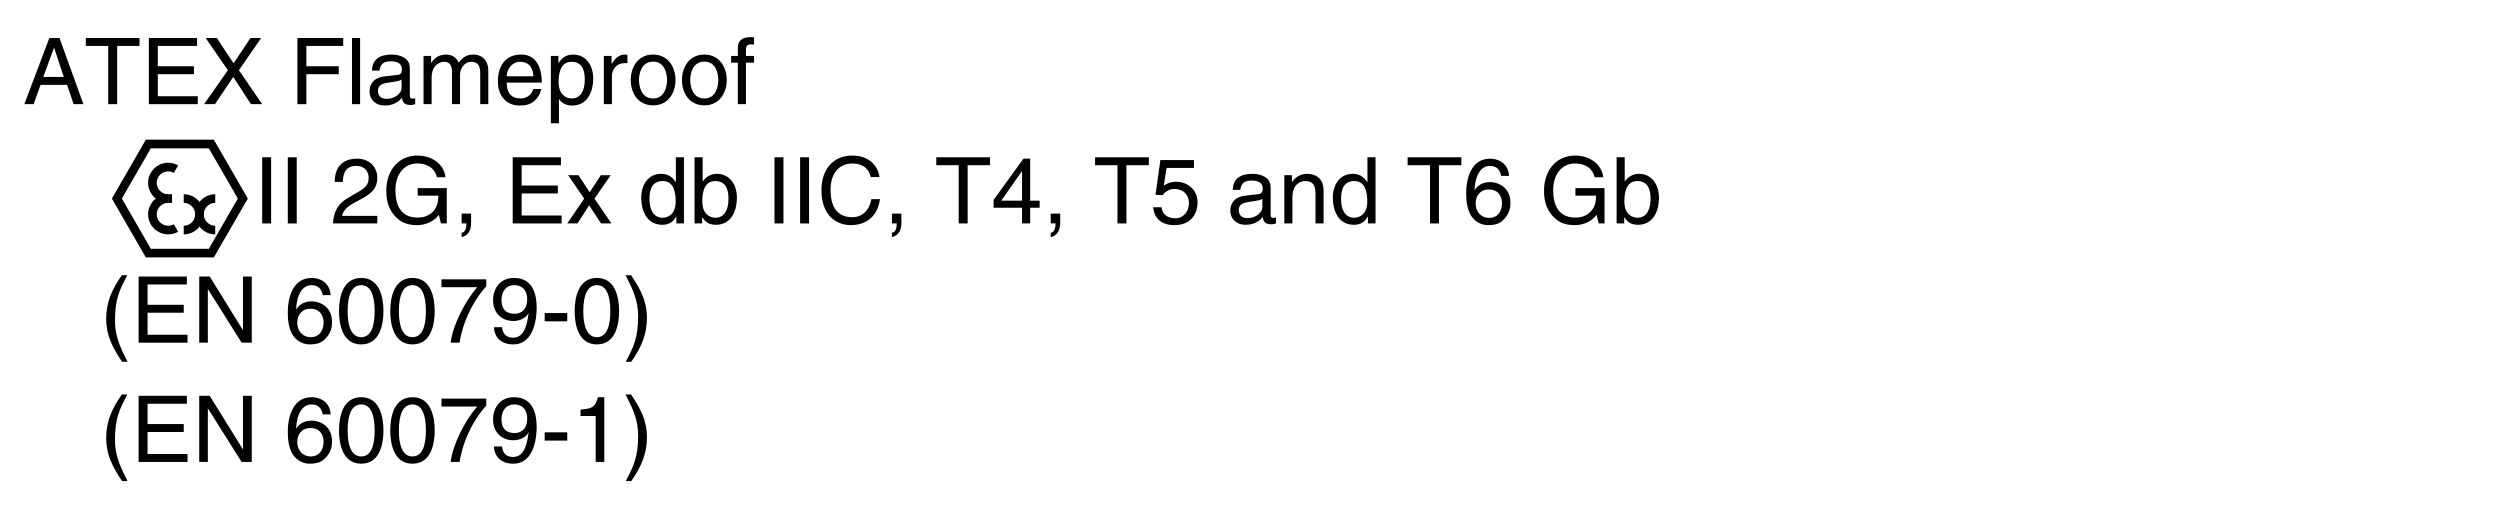 <?xml version="1.0" encoding="UTF-8"?>
<svg xmlns="http://www.w3.org/2000/svg" xmlns:xlink="http://www.w3.org/1999/xlink" width="226.76pt" height="48.19pt" viewBox="0 0 226.76 48.19" version="1.2">
<defs>
<g>
<symbol overflow="visible" id="glyph0-0">
<path style="stroke:none;" d="M 0 0 L 4.188 0 L 4.188 -5.859 L 0 -5.859 Z M 2.094 -3.297 L 0.672 -5.438 L 3.516 -5.438 Z M 2.344 -2.922 L 3.766 -5.062 L 3.766 -0.797 Z M 0.672 -0.422 L 2.094 -2.547 L 3.516 -0.422 Z M 0.422 -5.062 L 1.844 -2.922 L 0.422 -0.797 Z M 0.422 -5.062 "/>
</symbol>
<symbol overflow="visible" id="glyph0-1">
<path style="stroke:none;" d="M 3.984 -1.75 L 4.578 0 L 5.469 0 L 3.297 -6 L 2.375 -6 L 0.109 0 L 0.953 0 L 1.578 -1.75 Z M 1.828 -2.469 L 2.797 -5.109 L 2.812 -5.109 L 3.688 -2.469 Z M 1.828 -2.469 "/>
</symbol>
<symbol overflow="visible" id="glyph0-2">
<path style="stroke:none;" d="M 0.109 -5.281 L 2.141 -5.281 L 2.141 0 L 2.953 0 L 2.953 -5.281 L 4.984 -5.281 L 4.984 -6 L 0.109 -6 Z M 0.109 -5.281 "/>
</symbol>
<symbol overflow="visible" id="glyph0-3">
<path style="stroke:none;" d="M 5.156 -0.719 L 1.531 -0.719 L 1.531 -2.719 L 4.812 -2.719 L 4.812 -3.438 L 1.531 -3.438 L 1.531 -5.281 L 5.094 -5.281 L 5.094 -6 L 0.719 -6 L 0.719 0 L 5.156 0 Z M 5.156 -0.719 "/>
</symbol>
<symbol overflow="visible" id="glyph0-4">
<path style="stroke:none;" d="M 3.312 -3.078 L 5.328 -6 L 4.359 -6 L 2.828 -3.703 L 1.312 -6 L 0.297 -6 L 2.312 -3.078 L 0.156 0 L 1.141 0 L 2.797 -2.469 L 4.406 0 L 5.422 0 Z M 3.312 -3.078 "/>
</symbol>
<symbol overflow="visible" id="glyph0-5">
<path style="stroke:none;" d=""/>
</symbol>
<symbol overflow="visible" id="glyph0-6">
<path style="stroke:none;" d="M 1.531 -2.719 L 4.469 -2.719 L 4.469 -3.438 L 1.531 -3.438 L 1.531 -5.281 L 4.875 -5.281 L 4.875 -6 L 0.719 -6 L 0.719 0 L 1.531 0 Z M 1.531 -2.719 "/>
</symbol>
<symbol overflow="visible" id="glyph0-7">
<path style="stroke:none;" d="M 1.297 -6 L 0.562 -6 L 0.562 0 L 1.297 0 Z M 1.297 -6 "/>
</symbol>
<symbol overflow="visible" id="glyph0-8">
<path style="stroke:none;" d="M 1.203 -3.047 C 1.25 -3.375 1.359 -3.891 2.203 -3.891 C 2.891 -3.891 3.234 -3.641 3.234 -3.172 C 3.234 -2.734 3.016 -2.672 2.844 -2.656 L 1.625 -2.516 C 0.406 -2.359 0.297 -1.5 0.297 -1.141 C 0.297 -0.391 0.875 0.125 1.672 0.125 C 2.531 0.125 2.969 -0.281 3.25 -0.578 C 3.281 -0.25 3.375 0.078 4.031 0.078 C 4.203 0.078 4.312 0.031 4.438 0 L 4.438 -0.531 C 4.344 -0.516 4.25 -0.5 4.188 -0.5 C 4.031 -0.5 3.953 -0.578 3.953 -0.766 L 3.953 -3.281 C 3.953 -4.391 2.672 -4.5 2.328 -4.5 C 1.25 -4.5 0.547 -4.094 0.516 -3.047 Z M 3.203 -1.516 C 3.203 -0.922 2.547 -0.484 1.859 -0.484 C 1.297 -0.484 1.062 -0.766 1.062 -1.25 C 1.062 -1.797 1.641 -1.906 2 -1.953 C 2.906 -2.078 3.094 -2.141 3.203 -2.234 Z M 3.203 -1.516 "/>
</symbol>
<symbol overflow="visible" id="glyph0-9">
<path style="stroke:none;" d="M 0.547 0 L 1.281 0 L 1.281 -2.375 C 1.281 -3.562 2.016 -3.844 2.438 -3.844 C 2.969 -3.844 3.125 -3.391 3.125 -3.031 L 3.125 0 L 3.859 0 L 3.859 -2.672 C 3.859 -3.25 4.266 -3.844 4.875 -3.844 C 5.516 -3.844 5.688 -3.422 5.688 -2.828 L 5.688 0 L 6.422 0 L 6.422 -3.031 C 6.422 -4.25 5.547 -4.5 5.078 -4.5 C 4.391 -4.5 4.109 -4.203 3.734 -3.781 C 3.609 -4.016 3.359 -4.5 2.578 -4.5 C 1.781 -4.5 1.406 -3.984 1.25 -3.75 L 1.234 -3.75 L 1.234 -4.375 L 0.547 -4.375 Z M 0.547 0 "/>
</symbol>
<symbol overflow="visible" id="glyph0-10">
<path style="stroke:none;" d="M 3.516 -1.375 C 3.5 -1.047 3.078 -0.516 2.391 -0.516 C 1.547 -0.516 1.125 -1.031 1.125 -1.953 L 4.312 -1.953 C 4.312 -3.5 3.688 -4.5 2.438 -4.5 C 0.984 -4.5 0.328 -3.422 0.328 -2.062 C 0.328 -0.797 1.062 0.125 2.297 0.125 C 3 0.125 3.281 -0.047 3.484 -0.172 C 4.031 -0.547 4.234 -1.156 4.25 -1.375 Z M 1.125 -2.531 C 1.125 -3.203 1.656 -3.844 2.328 -3.844 C 3.234 -3.844 3.516 -3.203 3.547 -2.531 Z M 1.125 -2.531 "/>
</symbol>
<symbol overflow="visible" id="glyph0-11">
<path style="stroke:none;" d="M 1.188 -1.984 C 1.188 -2.688 1.297 -3.844 2.359 -3.844 C 3.5 -3.844 3.562 -2.766 3.562 -2.203 C 3.562 -1.234 3.188 -0.516 2.375 -0.516 C 1.922 -0.516 1.188 -0.812 1.188 -1.984 Z M 0.484 1.734 L 1.219 1.734 L 1.219 -0.453 L 1.234 -0.453 C 1.422 -0.156 1.812 0.125 2.406 0.125 C 3.891 0.125 4.328 -1.266 4.328 -2.312 C 4.328 -3.547 3.656 -4.5 2.5 -4.5 C 1.703 -4.5 1.375 -4 1.203 -3.75 L 1.172 -3.75 L 1.172 -4.375 L 0.484 -4.375 Z M 0.484 1.734 "/>
</symbol>
<symbol overflow="visible" id="glyph0-12">
<path style="stroke:none;" d="M 1.375 -2.547 C 1.375 -3.172 1.812 -3.719 2.5 -3.719 L 2.781 -3.719 L 2.781 -4.469 C 2.719 -4.484 2.672 -4.5 2.578 -4.5 C 2.031 -4.5 1.641 -4.156 1.359 -3.641 L 1.344 -3.641 L 1.344 -4.375 L 0.641 -4.375 L 0.641 0 L 1.375 0 Z M 1.375 -2.547 "/>
</symbol>
<symbol overflow="visible" id="glyph0-13">
<path style="stroke:none;" d="M 0.297 -2.188 C 0.297 -1.062 0.922 0.109 2.328 0.109 C 3.719 0.109 4.359 -1.062 4.359 -2.188 C 4.359 -3.312 3.719 -4.5 2.328 -4.5 C 0.922 -4.5 0.297 -3.312 0.297 -2.188 Z M 1.047 -2.188 C 1.047 -2.781 1.266 -3.859 2.328 -3.859 C 3.375 -3.859 3.594 -2.781 3.594 -2.188 C 3.594 -1.609 3.375 -0.516 2.328 -0.516 C 1.266 -0.516 1.047 -1.609 1.047 -2.188 Z M 1.047 -2.188 "/>
</symbol>
<symbol overflow="visible" id="glyph0-14">
<path style="stroke:none;" d="M 2.188 -3.766 L 2.188 -4.375 L 1.453 -4.375 L 1.453 -4.922 C 1.453 -5.266 1.578 -5.422 1.891 -5.422 C 1.984 -5.422 2.094 -5.422 2.188 -5.406 L 2.188 -6.062 C 2.078 -6.078 1.969 -6.078 1.859 -6.078 C 1.141 -6.078 0.719 -5.781 0.719 -5.125 L 0.719 -4.375 L 0.109 -4.375 L 0.109 -3.766 L 0.719 -3.766 L 0.719 0 L 1.453 0 L 1.453 -3.766 Z M 2.188 -3.766 "/>
</symbol>
<symbol overflow="visible" id="glyph0-15">
<path style="stroke:none;" d="M 1.578 -6 L 0.766 -6 L 0.766 0 L 1.578 0 Z M 1.578 -6 "/>
</symbol>
<symbol overflow="visible" id="glyph0-16">
<path style="stroke:none;" d="M 1.109 -3.766 C 1.125 -4.188 1.172 -5.219 2.297 -5.219 C 3.156 -5.219 3.453 -4.625 3.453 -4.156 C 3.453 -3.391 3 -3.141 2.375 -2.781 L 1.594 -2.328 C 0.812 -1.875 0.266 -1.219 0.219 0 L 4.234 0 L 4.234 -0.688 L 1.047 -0.688 C 1.078 -0.922 1.25 -1.375 2.062 -1.828 L 2.672 -2.156 C 3.547 -2.625 4.234 -3.062 4.234 -4.125 C 4.234 -5.219 3.422 -5.875 2.406 -5.875 C 1.766 -5.875 0.375 -5.688 0.375 -3.766 Z M 1.109 -3.766 "/>
</symbol>
<symbol overflow="visible" id="glyph0-17">
<path style="stroke:none;" d="M 3.25 -2.516 L 5.125 -2.516 C 5.125 -1.875 4.984 -1.344 4.469 -0.922 C 4.016 -0.562 3.531 -0.531 3.234 -0.531 C 1.641 -0.531 1.234 -1.781 1.234 -3.016 C 1.234 -4.578 2.125 -5.438 3.203 -5.438 C 3.859 -5.438 4.734 -5.219 5 -4.188 L 5.781 -4.188 C 5.609 -5.531 4.359 -6.156 3.25 -6.156 C 1.281 -6.156 0.406 -4.516 0.406 -3.047 C 0.406 -2.422 0.422 -1.391 1.344 -0.516 C 1.656 -0.219 2.156 0.156 3.188 0.156 C 4 0.156 4.75 -0.203 5.172 -0.781 L 5.359 0 L 5.891 0 L 5.891 -3.203 L 3.25 -3.203 Z M 3.25 -2.516 "/>
</symbol>
<symbol overflow="visible" id="glyph0-18">
<path style="stroke:none;" d="M 0.734 0 L 1.172 0 C 1.172 0.391 1.078 0.812 0.734 0.844 L 0.734 1.234 C 0.891 1.203 1.594 1.062 1.594 -0.062 L 1.594 -0.891 L 0.734 -0.891 Z M 0.734 0 "/>
</symbol>
<symbol overflow="visible" id="glyph0-19">
<path style="stroke:none;" d="M 2.562 -2.25 L 4.031 -4.375 L 3.141 -4.375 L 2.125 -2.828 L 1.109 -4.375 L 0.172 -4.375 L 1.625 -2.25 L 0.094 0 L 1.016 0 L 2.078 -1.641 L 3.156 0 L 4.094 0 Z M 2.562 -2.25 "/>
</symbol>
<symbol overflow="visible" id="glyph0-20">
<path style="stroke:none;" d="M 4.172 -6 L 3.438 -6 L 3.438 -3.812 L 3.422 -3.75 C 3.25 -4 2.906 -4.5 2.109 -4.5 C 0.953 -4.5 0.297 -3.547 0.297 -2.312 C 0.297 -1.266 0.734 0.125 2.219 0.125 C 2.641 0.125 3.141 -0.016 3.453 -0.609 L 3.484 -0.609 L 3.484 0 L 4.172 0 Z M 1.047 -2.203 C 1.047 -2.766 1.109 -3.844 2.25 -3.844 C 3.312 -3.844 3.422 -2.688 3.422 -1.984 C 3.422 -0.812 2.703 -0.516 2.234 -0.516 C 1.422 -0.516 1.047 -1.234 1.047 -2.203 Z M 1.047 -2.203 "/>
</symbol>
<symbol overflow="visible" id="glyph0-21">
<path style="stroke:none;" d="M 1.172 0 L 1.172 -0.547 L 1.203 -0.547 C 1.344 -0.297 1.656 0.125 2.406 0.125 C 3.891 0.125 4.328 -1.266 4.328 -2.312 C 4.328 -3.547 3.656 -4.5 2.5 -4.5 C 1.984 -4.484 1.562 -4.281 1.234 -3.812 L 1.219 -3.812 L 1.219 -6 L 0.484 -6 L 0.484 0 Z M 3.562 -2.203 C 3.562 -1.234 3.188 -0.516 2.375 -0.516 C 1.922 -0.516 1.188 -0.812 1.188 -1.984 C 1.188 -2.688 1.297 -3.844 2.359 -3.844 C 3.5 -3.844 3.562 -2.766 3.562 -2.203 Z M 3.562 -2.203 "/>
</symbol>
<symbol overflow="visible" id="glyph0-22">
<path style="stroke:none;" d="M 5.641 -4.203 C 5.516 -5.203 4.719 -6.156 3.172 -6.156 C 1.422 -6.156 0.375 -4.875 0.375 -3.031 C 0.375 -0.734 1.703 0.156 3.062 0.156 C 3.516 0.156 5.359 0.062 5.688 -2.203 L 4.906 -2.203 C 4.625 -0.812 3.719 -0.562 3.188 -0.562 C 1.703 -0.562 1.203 -1.641 1.203 -3.062 C 1.203 -4.641 2.078 -5.438 3.172 -5.438 C 3.75 -5.438 4.625 -5.25 4.844 -4.203 Z M 5.641 -4.203 "/>
</symbol>
<symbol overflow="visible" id="glyph0-23">
<path style="stroke:none;" d="M 4.375 -1.422 L 4.375 -2.062 L 3.516 -2.062 L 3.516 -5.875 L 2.906 -5.875 L 0.203 -2.141 L 0.203 -1.422 L 2.781 -1.422 L 2.781 0 L 3.516 0 L 3.516 -1.422 Z M 2.766 -4.734 L 2.781 -4.734 L 2.781 -2.062 L 0.891 -2.062 Z M 2.766 -4.734 "/>
</symbol>
<symbol overflow="visible" id="glyph0-24">
<path style="stroke:none;" d="M 1.484 -5.031 L 3.969 -5.031 L 3.969 -5.75 L 0.922 -5.75 L 0.484 -2.594 L 1.125 -2.562 C 1.391 -2.922 1.781 -3.125 2.203 -3.125 C 2.938 -3.125 3.516 -2.672 3.516 -1.828 C 3.516 -1.094 3.031 -0.469 2.281 -0.469 C 1.609 -0.469 1.109 -0.781 1.031 -1.469 L 0.266 -1.469 C 0.406 -0.156 1.391 0.156 2.172 0.156 C 4 0.156 4.297 -1.25 4.297 -1.906 C 4.297 -3.125 3.312 -3.781 2.359 -3.781 C 1.844 -3.781 1.484 -3.609 1.234 -3.422 Z M 1.484 -5.031 "/>
</symbol>
<symbol overflow="visible" id="glyph0-25">
<path style="stroke:none;" d="M 4.109 -2.969 C 4.109 -4.219 3.25 -4.5 2.578 -4.5 C 1.828 -4.5 1.406 -3.984 1.25 -3.75 L 1.234 -3.75 L 1.234 -4.375 L 0.547 -4.375 L 0.547 0 L 1.281 0 L 1.281 -2.375 C 1.281 -3.562 2.016 -3.844 2.438 -3.844 C 3.156 -3.844 3.375 -3.453 3.375 -2.688 L 3.375 0 L 4.109 0 Z M 4.109 -2.969 "/>
</symbol>
<symbol overflow="visible" id="glyph0-26">
<path style="stroke:none;" d="M 4.203 -4.312 C 4.125 -5.516 3.172 -5.875 2.484 -5.875 C 0.734 -5.875 0.312 -4.016 0.312 -2.734 C 0.312 -1.969 0.422 -1.25 0.766 -0.688 C 1.188 -0.047 1.828 0.156 2.281 0.156 C 3.109 0.156 3.453 -0.062 3.766 -0.406 C 4.172 -0.844 4.328 -1.281 4.328 -1.875 C 4.328 -3.281 3.203 -3.75 2.484 -3.75 C 1.688 -3.75 1.281 -3.344 1.094 -3.031 L 1.078 -3.047 C 1.078 -3.656 1.328 -5.219 2.469 -5.219 C 3.109 -5.219 3.391 -4.828 3.484 -4.312 Z M 1.172 -1.812 C 1.172 -2.5 1.578 -3.078 2.375 -3.078 C 3.297 -3.078 3.562 -2.359 3.562 -1.844 C 3.562 -1.047 3.125 -0.5 2.422 -0.5 C 1.562 -0.5 1.172 -1.172 1.172 -1.812 Z M 1.172 -1.812 "/>
</symbol>
<symbol overflow="visible" id="glyph0-27">
<path style="stroke:none;" d="M 1.984 -6.125 C 1.078 -4.844 0.562 -3.656 0.562 -2.188 C 0.562 -0.625 1.141 0.422 2 1.734 L 2.5 1.734 C 1.828 0.422 1.359 -0.609 1.359 -1.984 C 1.359 -3.984 1.781 -4.797 2.484 -6.125 Z M 1.984 -6.125 "/>
</symbol>
<symbol overflow="visible" id="glyph0-28">
<path style="stroke:none;" d="M 4.609 -1.156 L 4.594 -1.156 L 1.594 -6 L 0.641 -6 L 0.641 0 L 1.422 0 L 1.422 -4.844 L 1.438 -4.844 L 4.484 0 L 5.406 0 L 5.406 -6 L 4.609 -6 Z M 4.609 -1.156 "/>
</symbol>
<symbol overflow="visible" id="glyph0-29">
<path style="stroke:none;" d="M 3.547 -2.859 C 3.547 -1.391 3.172 -0.5 2.328 -0.5 C 1.484 -0.5 1.094 -1.391 1.094 -2.859 C 1.094 -4.328 1.484 -5.219 2.328 -5.219 C 3.172 -5.219 3.547 -4.328 3.547 -2.859 Z M 4.344 -2.859 C 4.344 -4.078 4.016 -5.875 2.328 -5.875 C 0.641 -5.875 0.312 -4.078 0.312 -2.859 C 0.312 -1.641 0.641 0.156 2.328 0.156 C 4.016 0.156 4.344 -1.641 4.344 -2.859 Z M 4.344 -2.859 "/>
</symbol>
<symbol overflow="visible" id="glyph0-30">
<path style="stroke:none;" d="M 0.312 -5.031 L 3.547 -5.031 C 2.422 -3.719 1.344 -1.609 1.141 0 L 1.953 0 C 2.375 -2.625 3.781 -4.5 4.375 -5.109 L 4.375 -5.75 L 0.312 -5.75 Z M 0.312 -5.031 "/>
</symbol>
<symbol overflow="visible" id="glyph0-31">
<path style="stroke:none;" d="M 2.203 -1.969 C 2.734 -1.969 3.328 -2.219 3.547 -2.672 L 3.562 -2.656 C 3.375 -1.125 2.953 -0.453 2.141 -0.453 C 1.547 -0.453 1.203 -0.812 1.156 -1.406 L 0.422 -1.406 C 0.422 -0.844 0.781 0.156 2.172 0.156 C 4.188 0.156 4.297 -2.531 4.297 -3.156 C 4.297 -4.109 4.109 -5.875 2.234 -5.875 C 1 -5.875 0.344 -4.938 0.344 -3.859 C 0.344 -2.688 1.109 -1.969 2.203 -1.969 Z M 2.312 -2.625 C 1.812 -2.625 1.109 -2.766 1.109 -3.891 C 1.109 -4.688 1.562 -5.219 2.25 -5.219 C 3.094 -5.219 3.438 -4.625 3.438 -3.969 C 3.438 -2.797 2.688 -2.625 2.312 -2.625 Z M 2.312 -2.625 "/>
</symbol>
<symbol overflow="visible" id="glyph0-32">
<path style="stroke:none;" d="M 2.422 -2.688 L 0.375 -2.688 L 0.375 -1.938 L 2.422 -1.938 Z M 2.422 -2.688 "/>
</symbol>
<symbol overflow="visible" id="glyph0-33">
<path style="stroke:none;" d="M 0.797 1.734 C 1.703 0.438 2.219 -0.75 2.219 -2.219 C 2.219 -3.781 1.641 -4.828 0.781 -6.125 L 0.281 -6.125 C 0.953 -4.812 1.422 -3.797 1.422 -2.422 C 1.422 -0.406 1 0.391 0.297 1.734 Z M 0.797 1.734 "/>
</symbol>
<symbol overflow="visible" id="glyph0-34">
<path style="stroke:none;" d="M 3 -5.875 L 2.422 -5.875 C 2.188 -4.922 1.797 -4.828 0.844 -4.75 L 0.844 -4.172 L 2.219 -4.172 L 2.219 0 L 3 0 Z M 3 -5.875 "/>
</symbol>
</g>
<clipPath id="clip1">
  <path d="M 1.758 0 L 224.766 0 L 224.766 47.395 L 1.758 47.395 Z M 1.758 0 "/>
</clipPath>
<clipPath id="clip2">
  <path d="M 1.758 0 L 224.766 0 L 224.766 47.395 L 1.758 47.395 Z M 1.758 0 "/>
</clipPath>
</defs>
<g id="surface1">
<g style="fill:rgb(0%,0%,0%);fill-opacity:1;">
  <use xlink:href="#glyph0-1" x="2.099" y="9.448"/>
  <use xlink:href="#glyph0-2" x="7.674" y="9.448"/>
  <use xlink:href="#glyph0-3" x="12.782" y="9.448"/>
  <use xlink:href="#glyph0-4" x="18.358" y="9.448"/>
  <use xlink:href="#glyph0-5" x="23.934" y="9.448"/>
  <use xlink:href="#glyph0-6" x="26.257" y="9.448"/>
  <use xlink:href="#glyph0-7" x="31.365" y="9.448"/>
  <use xlink:href="#glyph0-8" x="33.221" y="9.448"/>
  <use xlink:href="#glyph0-9" x="37.869" y="9.448"/>
  <use xlink:href="#glyph0-10" x="44.832" y="9.448"/>
  <use xlink:href="#glyph0-11" x="49.48" y="9.448"/>
  <use xlink:href="#glyph0-12" x="54.128" y="9.448"/>
  <use xlink:href="#glyph0-13" x="56.912" y="9.448"/>
  <use xlink:href="#glyph0-13" x="61.56" y="9.448"/>
  <use xlink:href="#glyph0-14" x="66.207" y="9.448"/>
</g>
<g style="fill:rgb(0%,0%,0%);fill-opacity:1;">
  <use xlink:href="#glyph0-5" x="2.099" y="20.266"/>
  <use xlink:href="#glyph0-5" x="4.422" y="20.266"/>
  <use xlink:href="#glyph0-5" x="6.746" y="20.266"/>
  <use xlink:href="#glyph0-5" x="9.07" y="20.266"/>
  <use xlink:href="#glyph0-5" x="11.394" y="20.266"/>
  <use xlink:href="#glyph0-5" x="13.718" y="20.266"/>
  <use xlink:href="#glyph0-5" x="16.042" y="20.266"/>
  <use xlink:href="#glyph0-5" x="18.366" y="20.266"/>
  <use xlink:href="#glyph0-5" x="20.69" y="20.266"/>
  <use xlink:href="#glyph0-15" x="23.014" y="20.266"/>
  <use xlink:href="#glyph0-15" x="25.338" y="20.266"/>
  <use xlink:href="#glyph0-5" x="27.662" y="20.266"/>
  <use xlink:href="#glyph0-16" x="29.986" y="20.266"/>
  <use xlink:href="#glyph0-17" x="34.634" y="20.266"/>
  <use xlink:href="#glyph0-18" x="41.137" y="20.266"/>
  <use xlink:href="#glyph0-5" x="43.461" y="20.266"/>
  <use xlink:href="#glyph0-3" x="45.785" y="20.266"/>
  <use xlink:href="#glyph0-19" x="51.361" y="20.266"/>
  <use xlink:href="#glyph0-5" x="55.541" y="20.266"/>
  <use xlink:href="#glyph0-20" x="57.865" y="20.266"/>
  <use xlink:href="#glyph0-21" x="62.513" y="20.266"/>
  <use xlink:href="#glyph0-5" x="67.16" y="20.266"/>
  <use xlink:href="#glyph0-15" x="69.484" y="20.266"/>
  <use xlink:href="#glyph0-15" x="71.808" y="20.266"/>
  <use xlink:href="#glyph0-22" x="74.132" y="20.266"/>
  <use xlink:href="#glyph0-18" x="80.168" y="20.266"/>
  <use xlink:href="#glyph0-5" x="82.492" y="20.266"/>
  <use xlink:href="#glyph0-2" x="84.816" y="20.266"/>
  <use xlink:href="#glyph0-23" x="89.923" y="20.266"/>
  <use xlink:href="#glyph0-18" x="94.571" y="20.266"/>
  <use xlink:href="#glyph0-5" x="96.895" y="20.266"/>
  <use xlink:href="#glyph0-2" x="99.219" y="20.266"/>
  <use xlink:href="#glyph0-24" x="104.327" y="20.266"/>
  <use xlink:href="#glyph0-5" x="108.975" y="20.266"/>
  <use xlink:href="#glyph0-8" x="111.299" y="20.266"/>
  <use xlink:href="#glyph0-25" x="115.946" y="20.266"/>
  <use xlink:href="#glyph0-20" x="120.594" y="20.266"/>
  <use xlink:href="#glyph0-5" x="125.242" y="20.266"/>
  <use xlink:href="#glyph0-2" x="127.566" y="20.266"/>
  <use xlink:href="#glyph0-26" x="132.674" y="20.266"/>
  <use xlink:href="#glyph0-5" x="137.322" y="20.266"/>
  <use xlink:href="#glyph0-17" x="139.646" y="20.266"/>
  <use xlink:href="#glyph0-21" x="146.149" y="20.266"/>
</g>
<g style="fill:rgb(0%,0%,0%);fill-opacity:1;">
  <use xlink:href="#glyph0-5" x="2.099" y="31.084"/>
  <use xlink:href="#glyph0-5" x="4.422" y="31.084"/>
  <use xlink:href="#glyph0-5" x="6.746" y="31.084"/>
  <use xlink:href="#glyph0-27" x="9.07" y="31.084"/>
  <use xlink:href="#glyph0-3" x="11.854" y="31.084"/>
  <use xlink:href="#glyph0-28" x="17.43" y="31.084"/>
  <use xlink:href="#glyph0-5" x="23.465" y="31.084"/>
  <use xlink:href="#glyph0-26" x="25.789" y="31.084"/>
  <use xlink:href="#glyph0-29" x="30.437" y="31.084"/>
  <use xlink:href="#glyph0-29" x="35.085" y="31.084"/>
  <use xlink:href="#glyph0-30" x="39.733" y="31.084"/>
  <use xlink:href="#glyph0-31" x="44.381" y="31.084"/>
  <use xlink:href="#glyph0-32" x="49.029" y="31.084"/>
  <use xlink:href="#glyph0-29" x="51.812" y="31.084"/>
  <use xlink:href="#glyph0-33" x="56.46" y="31.084"/>
</g>
<g style="fill:rgb(0%,0%,0%);fill-opacity:1;">
  <use xlink:href="#glyph0-5" x="2.099" y="41.902"/>
  <use xlink:href="#glyph0-5" x="4.422" y="41.902"/>
  <use xlink:href="#glyph0-5" x="6.746" y="41.902"/>
  <use xlink:href="#glyph0-27" x="9.07" y="41.902"/>
  <use xlink:href="#glyph0-3" x="11.854" y="41.902"/>
  <use xlink:href="#glyph0-28" x="17.43" y="41.902"/>
  <use xlink:href="#glyph0-5" x="23.465" y="41.902"/>
  <use xlink:href="#glyph0-26" x="25.789" y="41.902"/>
  <use xlink:href="#glyph0-29" x="30.437" y="41.902"/>
  <use xlink:href="#glyph0-29" x="35.085" y="41.902"/>
  <use xlink:href="#glyph0-30" x="39.733" y="41.902"/>
  <use xlink:href="#glyph0-31" x="44.381" y="41.902"/>
  <use xlink:href="#glyph0-32" x="49.029" y="41.902"/>
  <use xlink:href="#glyph0-34" x="51.812" y="41.902"/>
  <use xlink:href="#glyph0-33" x="56.46" y="41.902"/>
</g>
<g clip-path="url(#clip1)" clip-rule="nonzero">
<path style="fill:none;stroke-width:8;stroke-linecap:butt;stroke-linejoin:miter;stroke:rgb(0%,0%,0%);stroke-opacity:1;stroke-miterlimit:500;" d="M 181.294 299.828 C 173.271 299.828 166.717 293.274 166.717 285.251 C 166.717 277.188 173.271 270.674 181.294 270.674 " transform="matrix(0.098,0,0,-0.098,1.756,47.393)"/>
<path style="fill:none;stroke-width:8;stroke-linecap:butt;stroke-linejoin:miter;stroke:rgb(0%,0%,0%);stroke-opacity:1;stroke-miterlimit:500;" d="M 152.14 270.674 C 160.203 270.674 166.717 277.188 166.717 285.251 C 166.717 293.274 160.203 299.828 152.14 299.828 " transform="matrix(0.098,0,0,-0.098,1.756,47.393)"/>
<path style="fill:none;stroke-width:8;stroke-linecap:butt;stroke-linejoin:miter;stroke:rgb(0%,0%,0%);stroke-opacity:1;stroke-miterlimit:500;" d="M 137.722 299.828 C 129.659 299.828 123.145 293.274 123.145 285.251 C 123.145 277.188 129.659 270.674 137.722 270.674 C 140.264 270.674 142.727 271.309 144.951 272.58 " transform="matrix(0.098,0,0,-0.098,1.756,47.393)"/>
</g>
<path style="fill:none;stroke-width:8;stroke-linecap:butt;stroke-linejoin:miter;stroke:rgb(0%,0%,0%);stroke-opacity:1;stroke-miterlimit:500;" d="M 137.722 299.828 L 141.337 299.828 " transform="matrix(0.098,0,0,-0.098,1.756,47.393)"/>
<g clip-path="url(#clip2)" clip-rule="nonzero">
<path style="fill:none;stroke-width:8;stroke-linecap:butt;stroke-linejoin:miter;stroke:rgb(0%,0%,0%);stroke-opacity:1;stroke-miterlimit:500;" d="M 144.951 327.035 C 142.727 328.306 140.264 328.982 137.722 328.982 C 129.659 328.982 123.145 322.428 123.145 314.405 C 123.145 306.342 129.659 299.828 137.722 299.828 " transform="matrix(0.098,0,0,-0.098,1.756,47.393)"/>
<path style="fill:none;stroke-width:8;stroke-linecap:butt;stroke-linejoin:miter;stroke:rgb(0%,0%,0%);stroke-opacity:1;stroke-miterlimit:500;" d="M 90.258 299.828 L 119.372 350.311 L 177.68 350.311 L 206.833 299.828 L 177.68 249.345 L 119.372 249.345 Z M 90.258 299.828 " transform="matrix(0.098,0,0,-0.098,1.756,47.393)"/>
</g>
</g>
</svg>

